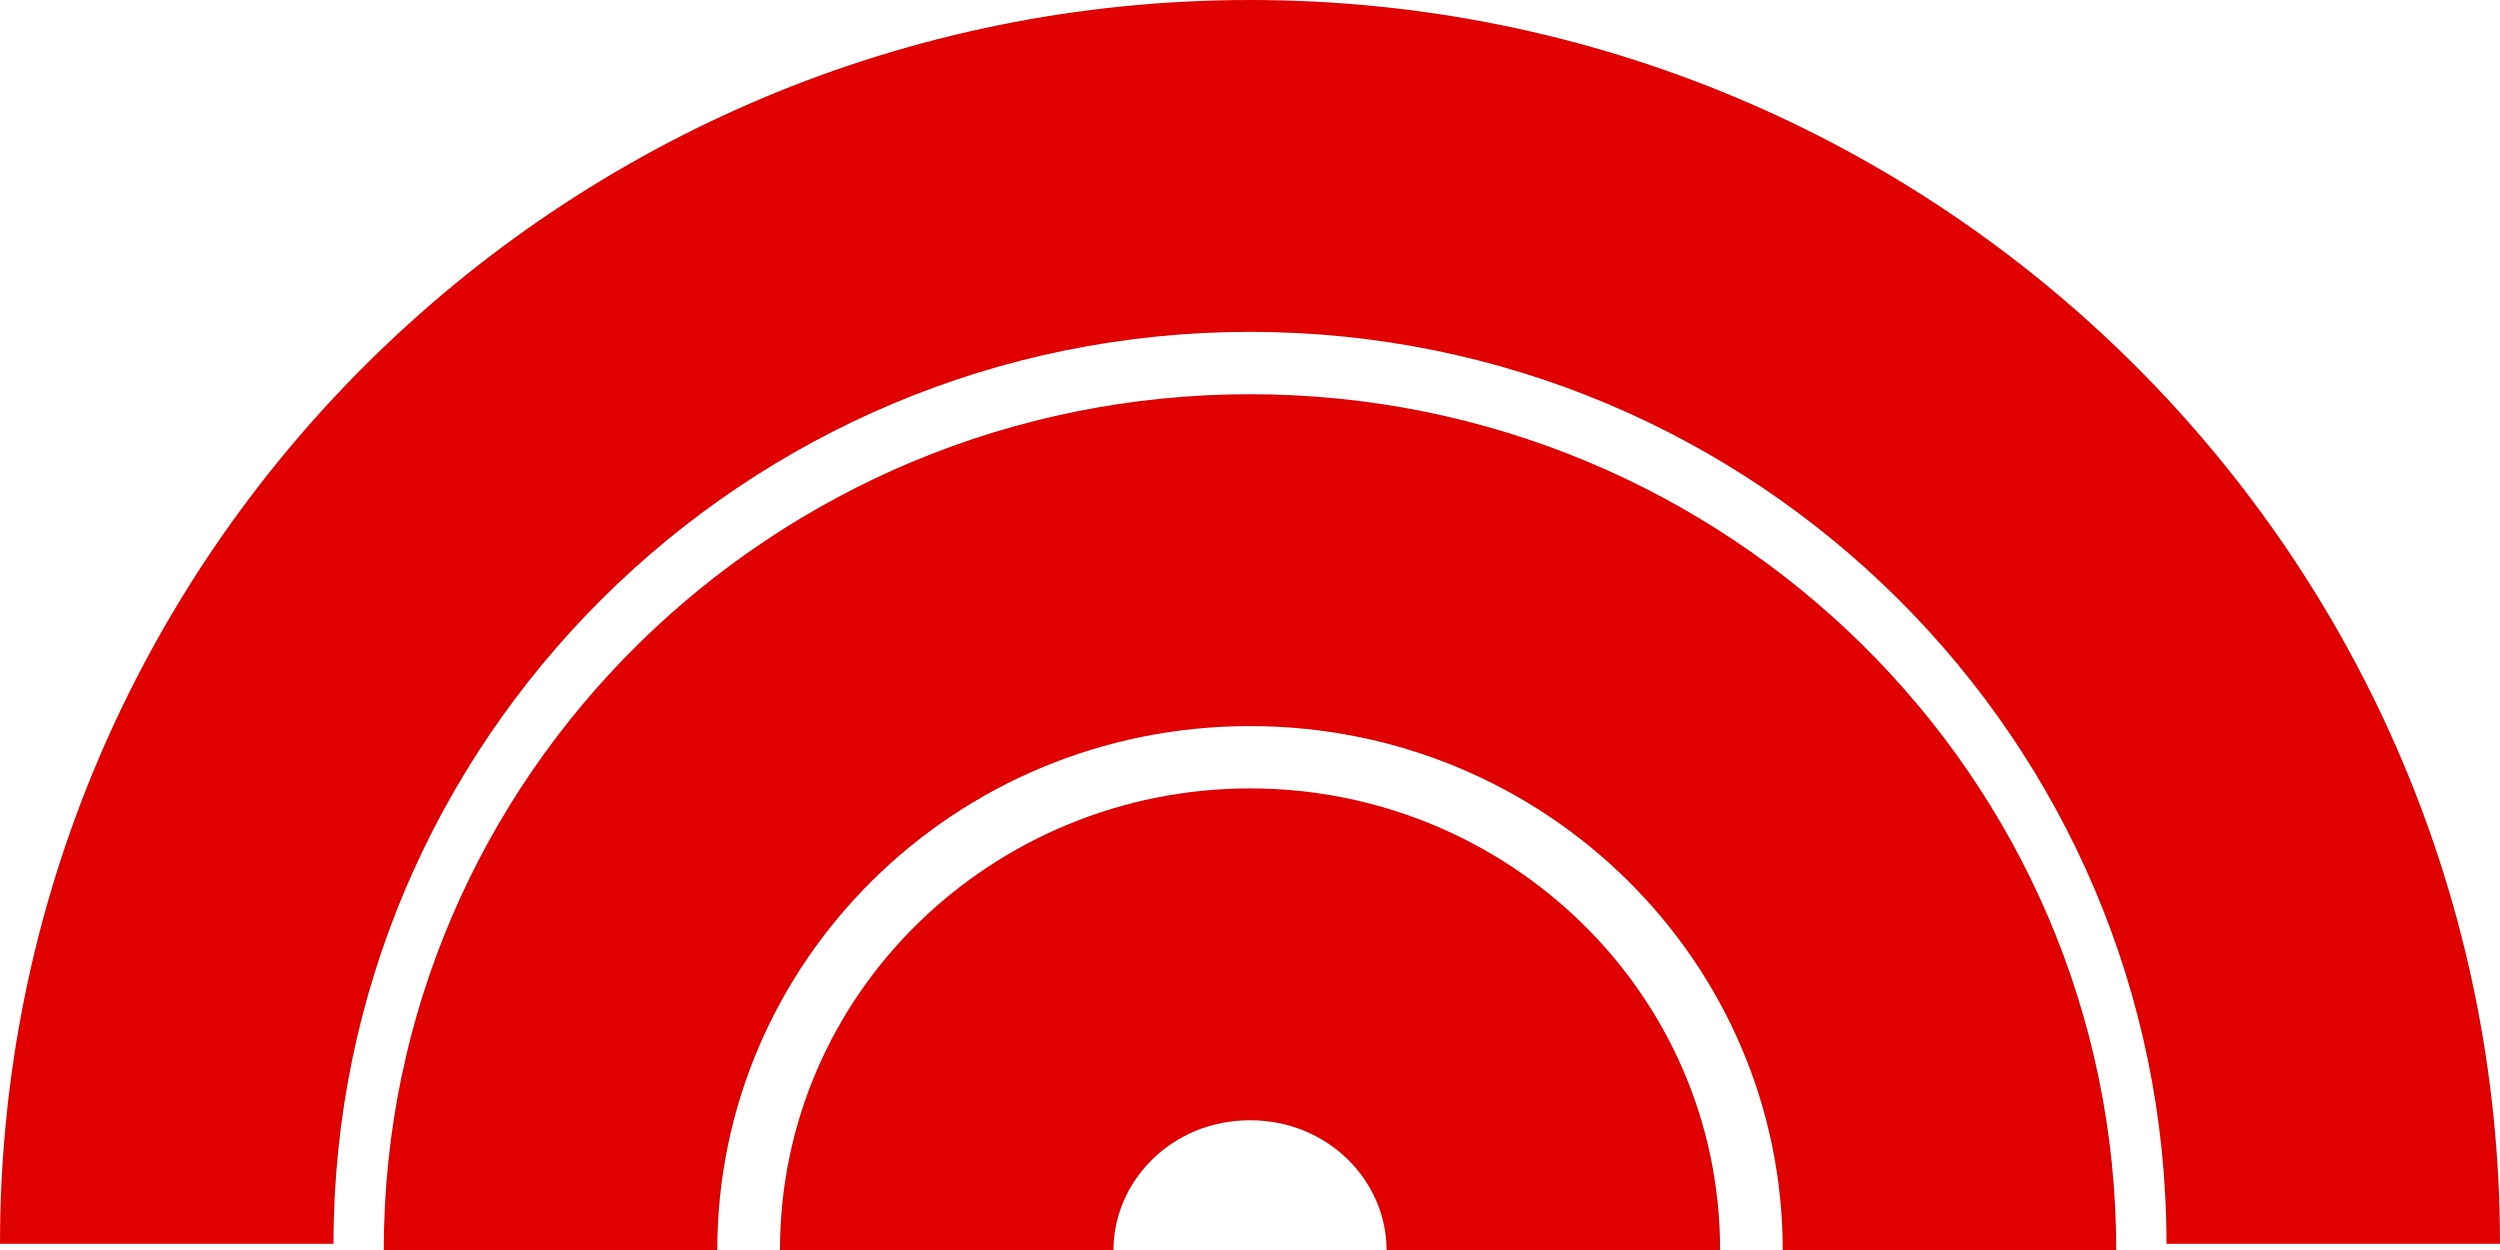 <svg width="152" height="76" viewBox="0 0 152 76" fill="none" xmlns="http://www.w3.org/2000/svg">
<path fill-rule="evenodd" clip-rule="evenodd" d="M76 20.177C45.225 20.177 20.277 45.002 20.277 75.625L1.08188e-05 75.625C4.84376e-06 33.858 34.026 -4.86778e-06 76 -1.08725e-05C117.974 -1.68772e-05 152 33.858 152 75.625L131.723 75.625C131.723 45.002 106.775 20.177 76 20.177Z" fill="#E00000"/>
<path fill-rule="evenodd" clip-rule="evenodd" d="M76.002 68.112C71.219 68.112 67.7 71.839 67.7 76L47.423 76C47.423 60.305 60.416 47.936 76.002 47.935C91.588 47.935 104.582 60.305 104.582 76L84.305 76C84.305 71.839 80.786 68.112 76.002 68.112Z" fill="#E00000"/>
<path fill-rule="evenodd" clip-rule="evenodd" d="M76 44.146C58.027 44.146 43.611 58.492 43.611 76.001L23.334 76.001C23.334 47.18 46.998 23.969 76 23.969C105.001 23.969 128.666 47.18 128.666 76.001L108.389 76.001C108.389 58.492 93.973 44.146 76 44.146Z" fill="#E00000"/>
</svg>
